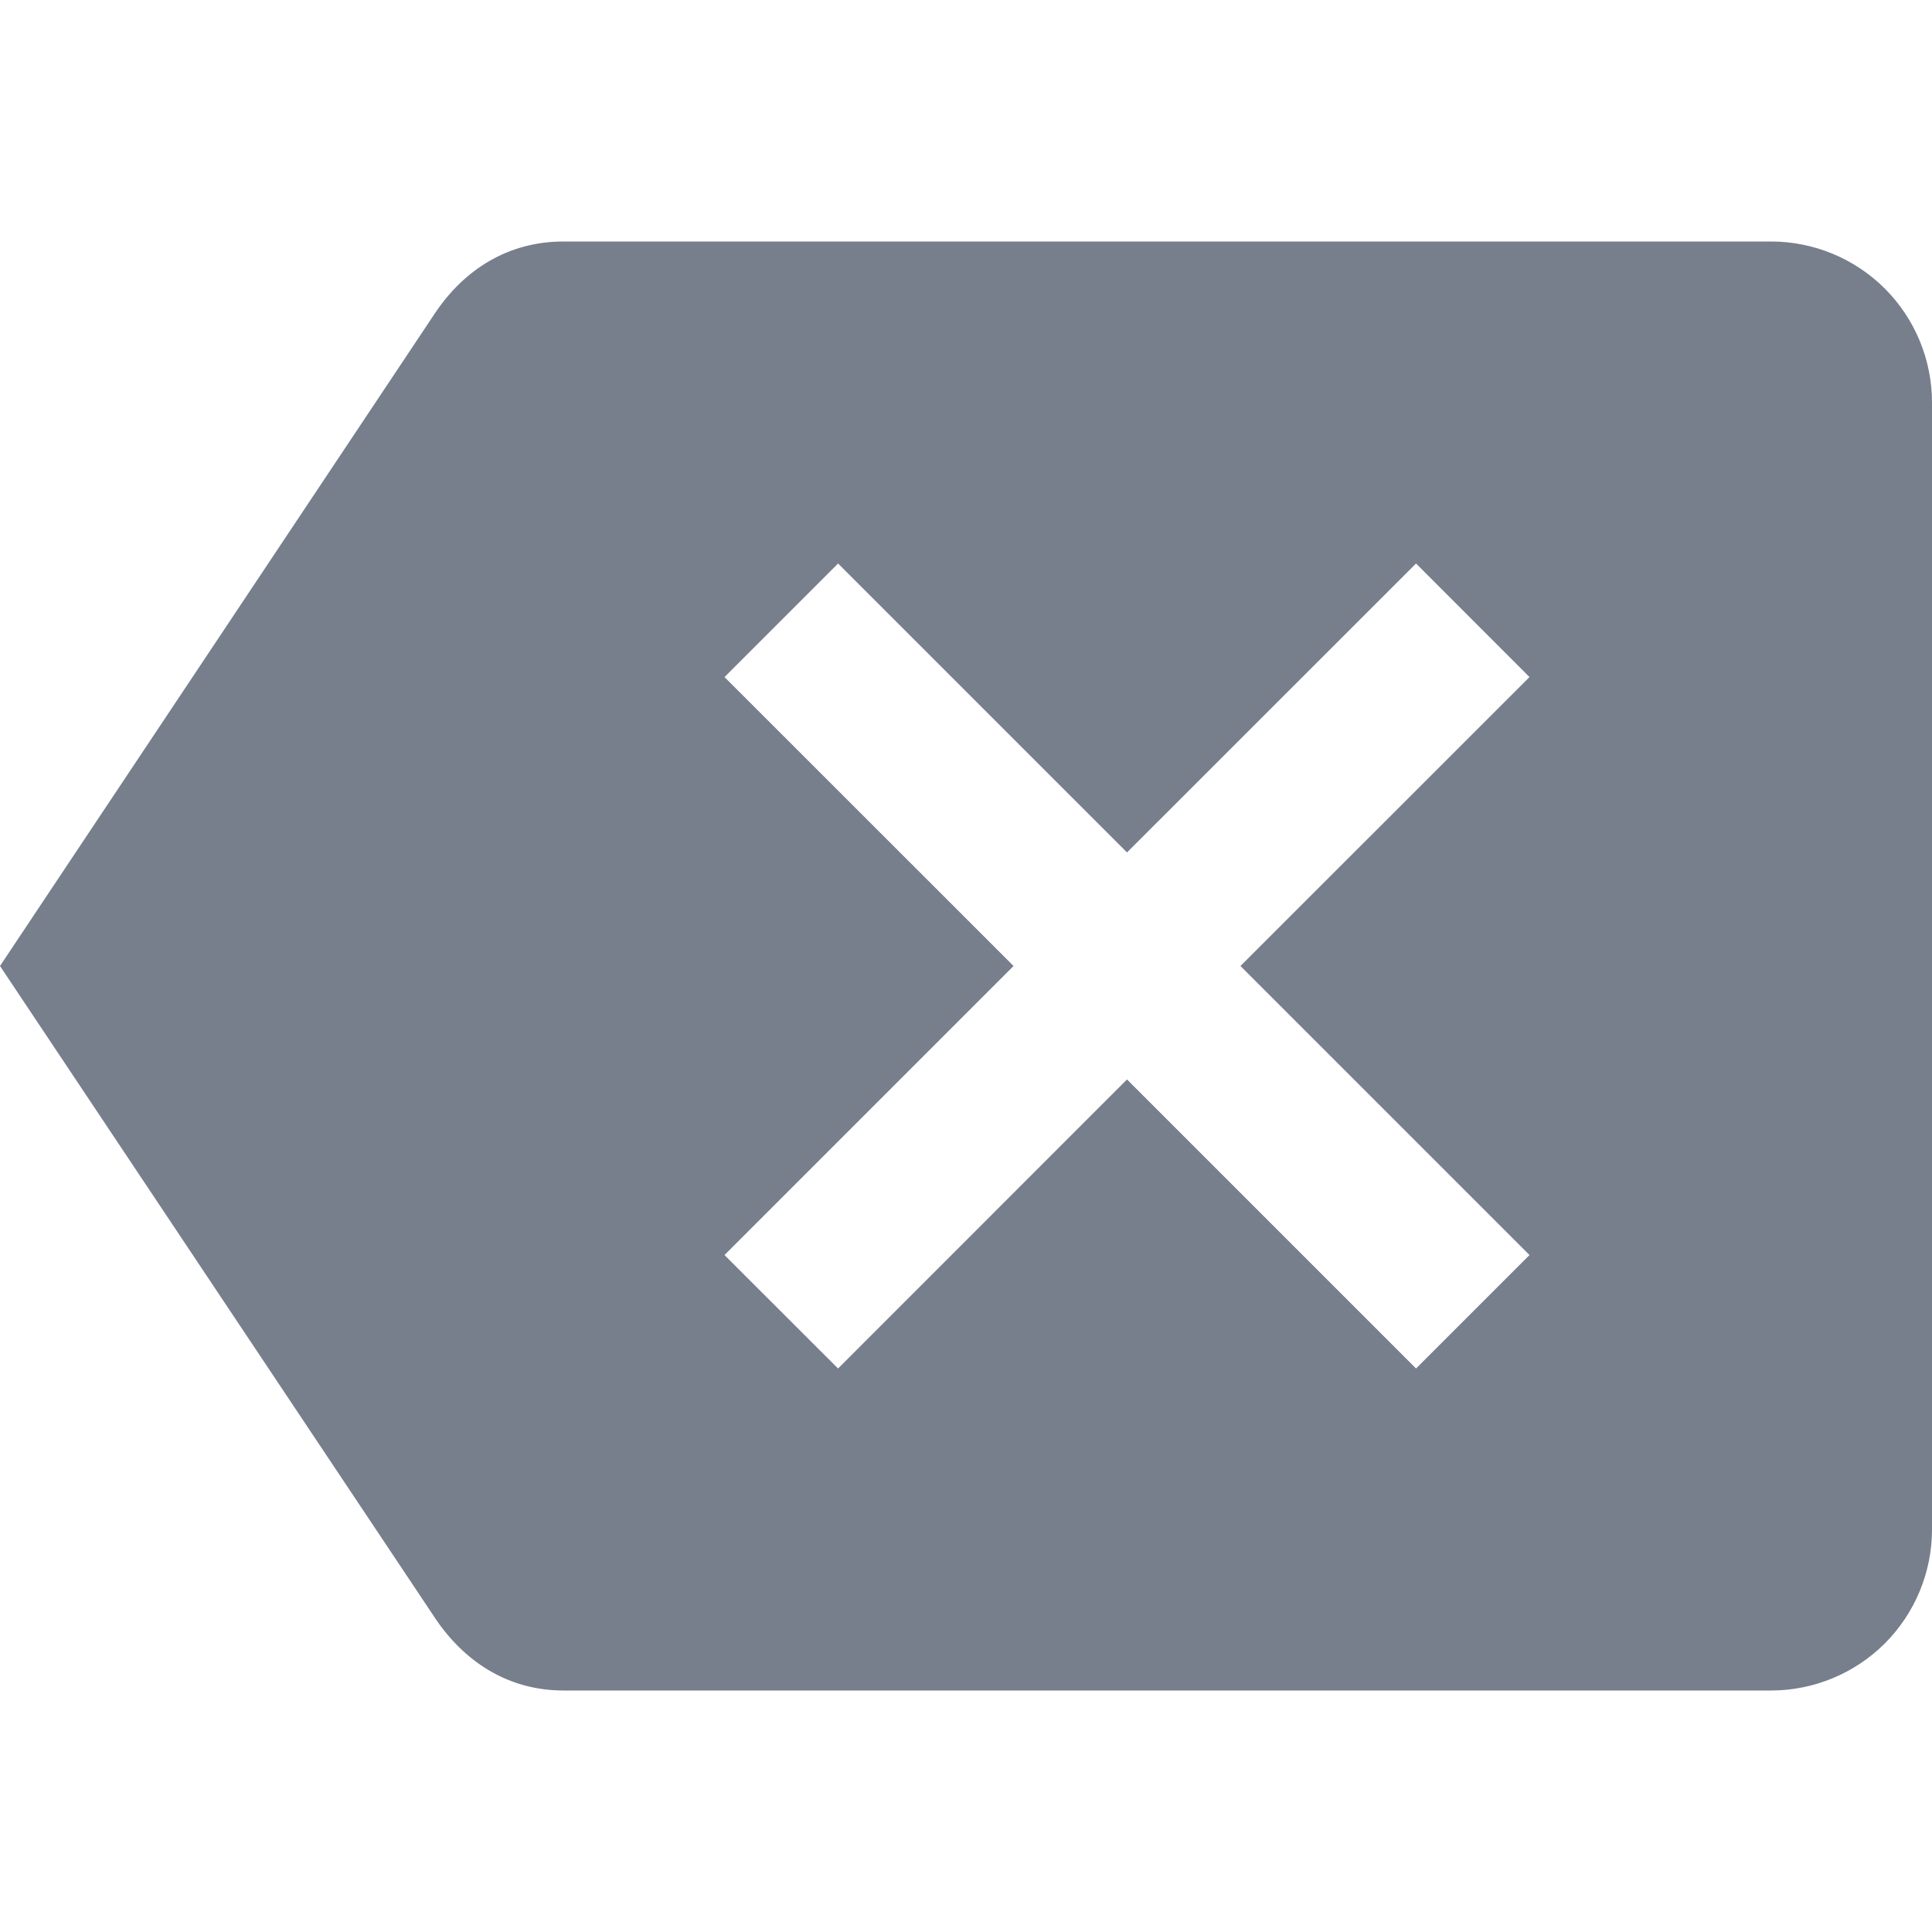 <svg width="18" height="18" viewBox="0 0 18 18" fill="none" xmlns="http://www.w3.org/2000/svg">
<g clip-path="url(#clip0_11800_97479)">
<path d="M16.5 2.25H5.25C4.732 2.25 4.327 2.513 4.058 2.91L0 9L4.058 15.082C4.327 15.48 4.732 15.75 5.25 15.75H16.5C16.898 15.75 17.279 15.592 17.561 15.311C17.842 15.029 18 14.648 18 14.25V3.75C18 3.352 17.842 2.971 17.561 2.689C17.279 2.408 16.898 2.25 16.5 2.25ZM14.25 11.693L13.193 12.75L10.5 10.057L7.808 12.75L6.75 11.693L9.443 9L6.75 6.308L7.808 5.25L10.5 7.942L13.193 5.25L14.25 6.308L11.557 9" fill="#777E8C"/>
</g>
<defs>
<clipPath id="clip0_11800_97479">
<rect width="18" height="18" fill="white"/>
</clipPath>
</defs>
</svg>
